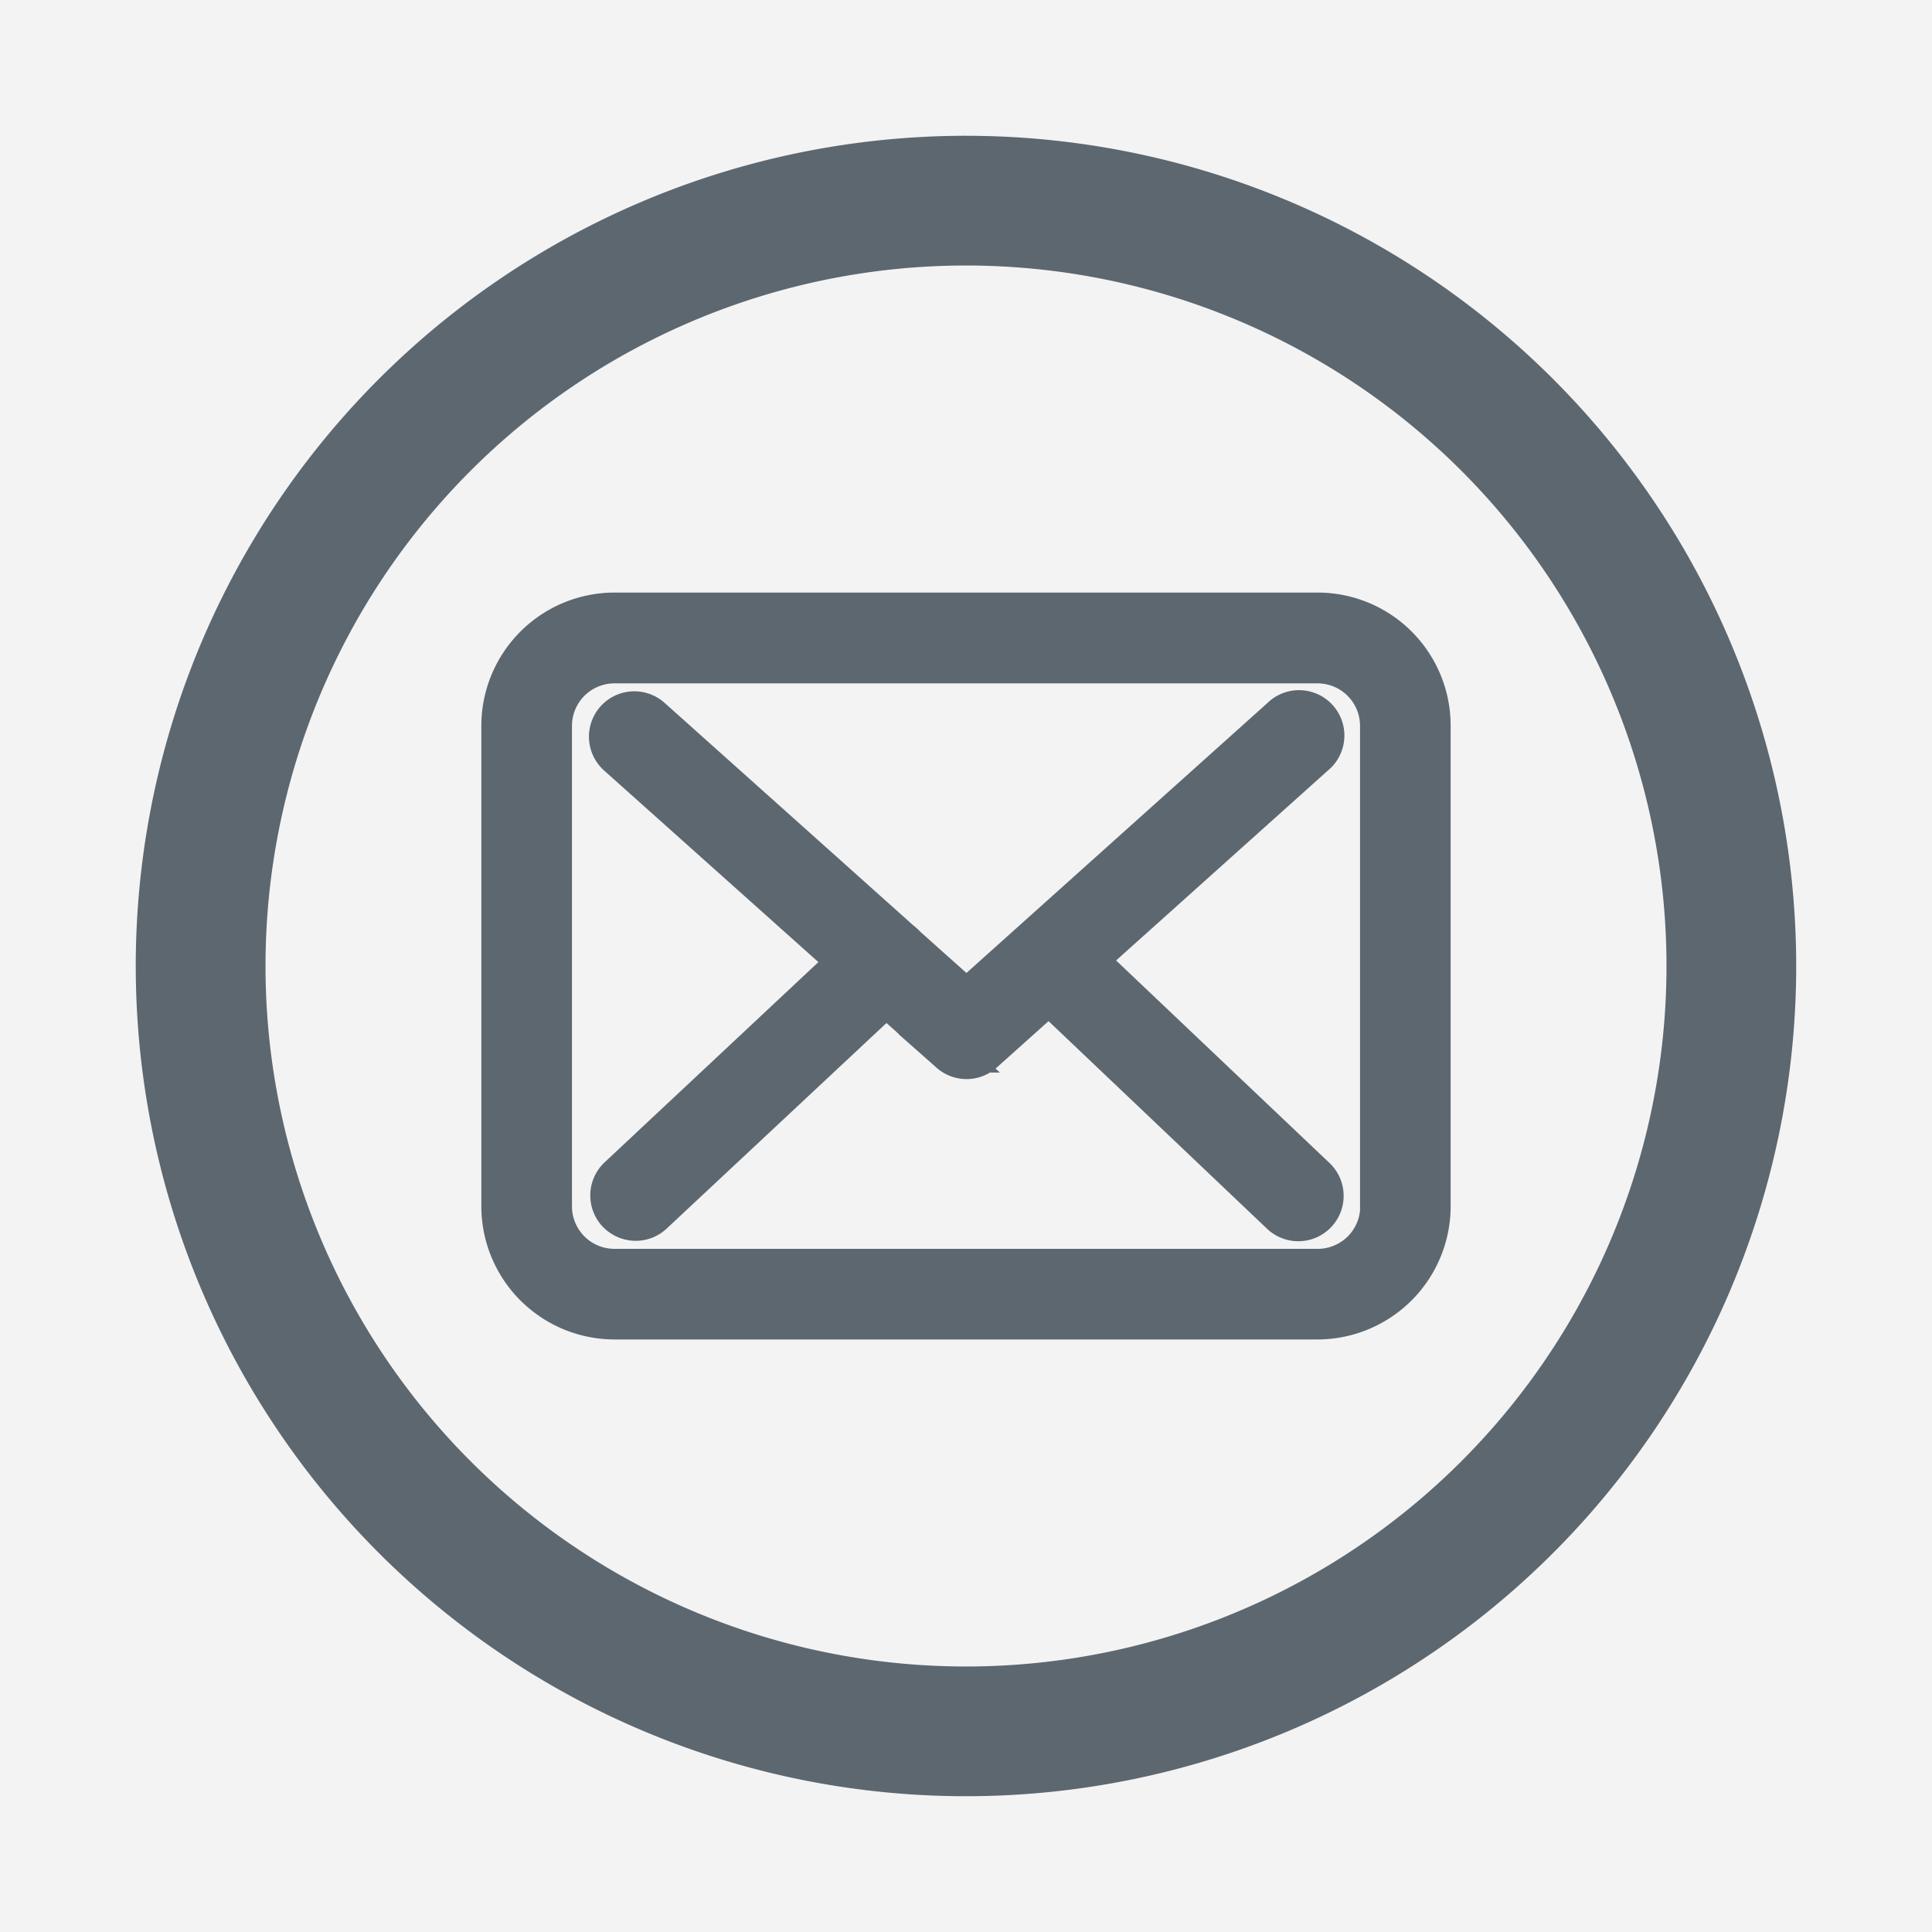 <svg xmlns="http://www.w3.org/2000/svg" xmlns:xlink="http://www.w3.org/1999/xlink" width="100" height="100" viewBox="0 0 100 100">
  <rect x="0" y="0" width="100" height="100" fill="#333333" stroke="none"/>
  <defs>
    <clipPath id="clip-ic_email-circle_grey">
      <rect width="100" height="100"/>
    </clipPath>
  </defs>
  <g id="ic_email-circle_grey" clip-path="url(#clip-ic_email-circle_grey)">
    <rect width="100" height="100" fill="#f3f3f3"/>
    <g id="ic_facebook" transform="translate(7.028 7.028)">
      <g id="Group_537" data-name="Group 537" transform="translate(0 0)">
        <path id="Path_1374" data-name="Path 1374" d="M42.972,0A42.972,42.972,0,1,0,85.943,42.972,42.974,42.974,0,0,0,42.972,0Zm0,79.229A36.257,36.257,0,1,1,79.229,42.972,36.257,36.257,0,0,1,42.972,79.229Zm0,0" fill="#5d6770"/>
      </g>
    </g>
    <g id="Group_621" data-name="Group 621" transform="translate(25.914 31.671)">
      <path id="Path_1419" data-name="Path 1419" d="M42.353,5.975H5.953a5.9,5.9,0,0,0-5.891,5.89V36.744a5.9,5.9,0,0,0,5.891,5.89h36.39a5.9,5.9,0,0,0,5.89-5.89V11.875a5.889,5.889,0,0,0-5.881-5.9Zm3.2,30.769a3.2,3.2,0,0,1-3.2,3.2H5.953a3.2,3.2,0,0,1-3.2-3.2V11.875a3.2,3.2,0,0,1,3.2-3.2h36.39a3.2,3.2,0,0,1,3.2,3.2V36.744Zm0,0" transform="translate(-0.062 -5.975)" fill="#5d6770" stroke="#5d6770" stroke-width="2"/>
      <path id="Path_1420" data-name="Path 1420" d="M30.653,24.19,42.434,13.624a1.348,1.348,0,1,0-1.8-2L24.384,26.2l-3.17-2.831c-.01-.01-.019-.019-.019-.03a2.187,2.187,0,0,0-.22-.19L8.078,11.61a1.349,1.349,0,0,0-1.795,2.014L18.2,24.278,6.333,35.393a1.351,1.351,0,0,0-.06,1.9,1.381,1.381,0,0,0,.987.429,1.35,1.35,0,0,0,.917-.359L20.228,26.093l3.269,2.92A1.344,1.344,0,0,0,25.292,29l3.359-3.01,11.98,11.383a1.347,1.347,0,0,0,1.855-1.954Zm0,0" transform="translate(-0.273 -6.168)" fill="#5d6770" stroke="#5d6770" stroke-width="2"/>
    </g>
  </g>
</svg>
